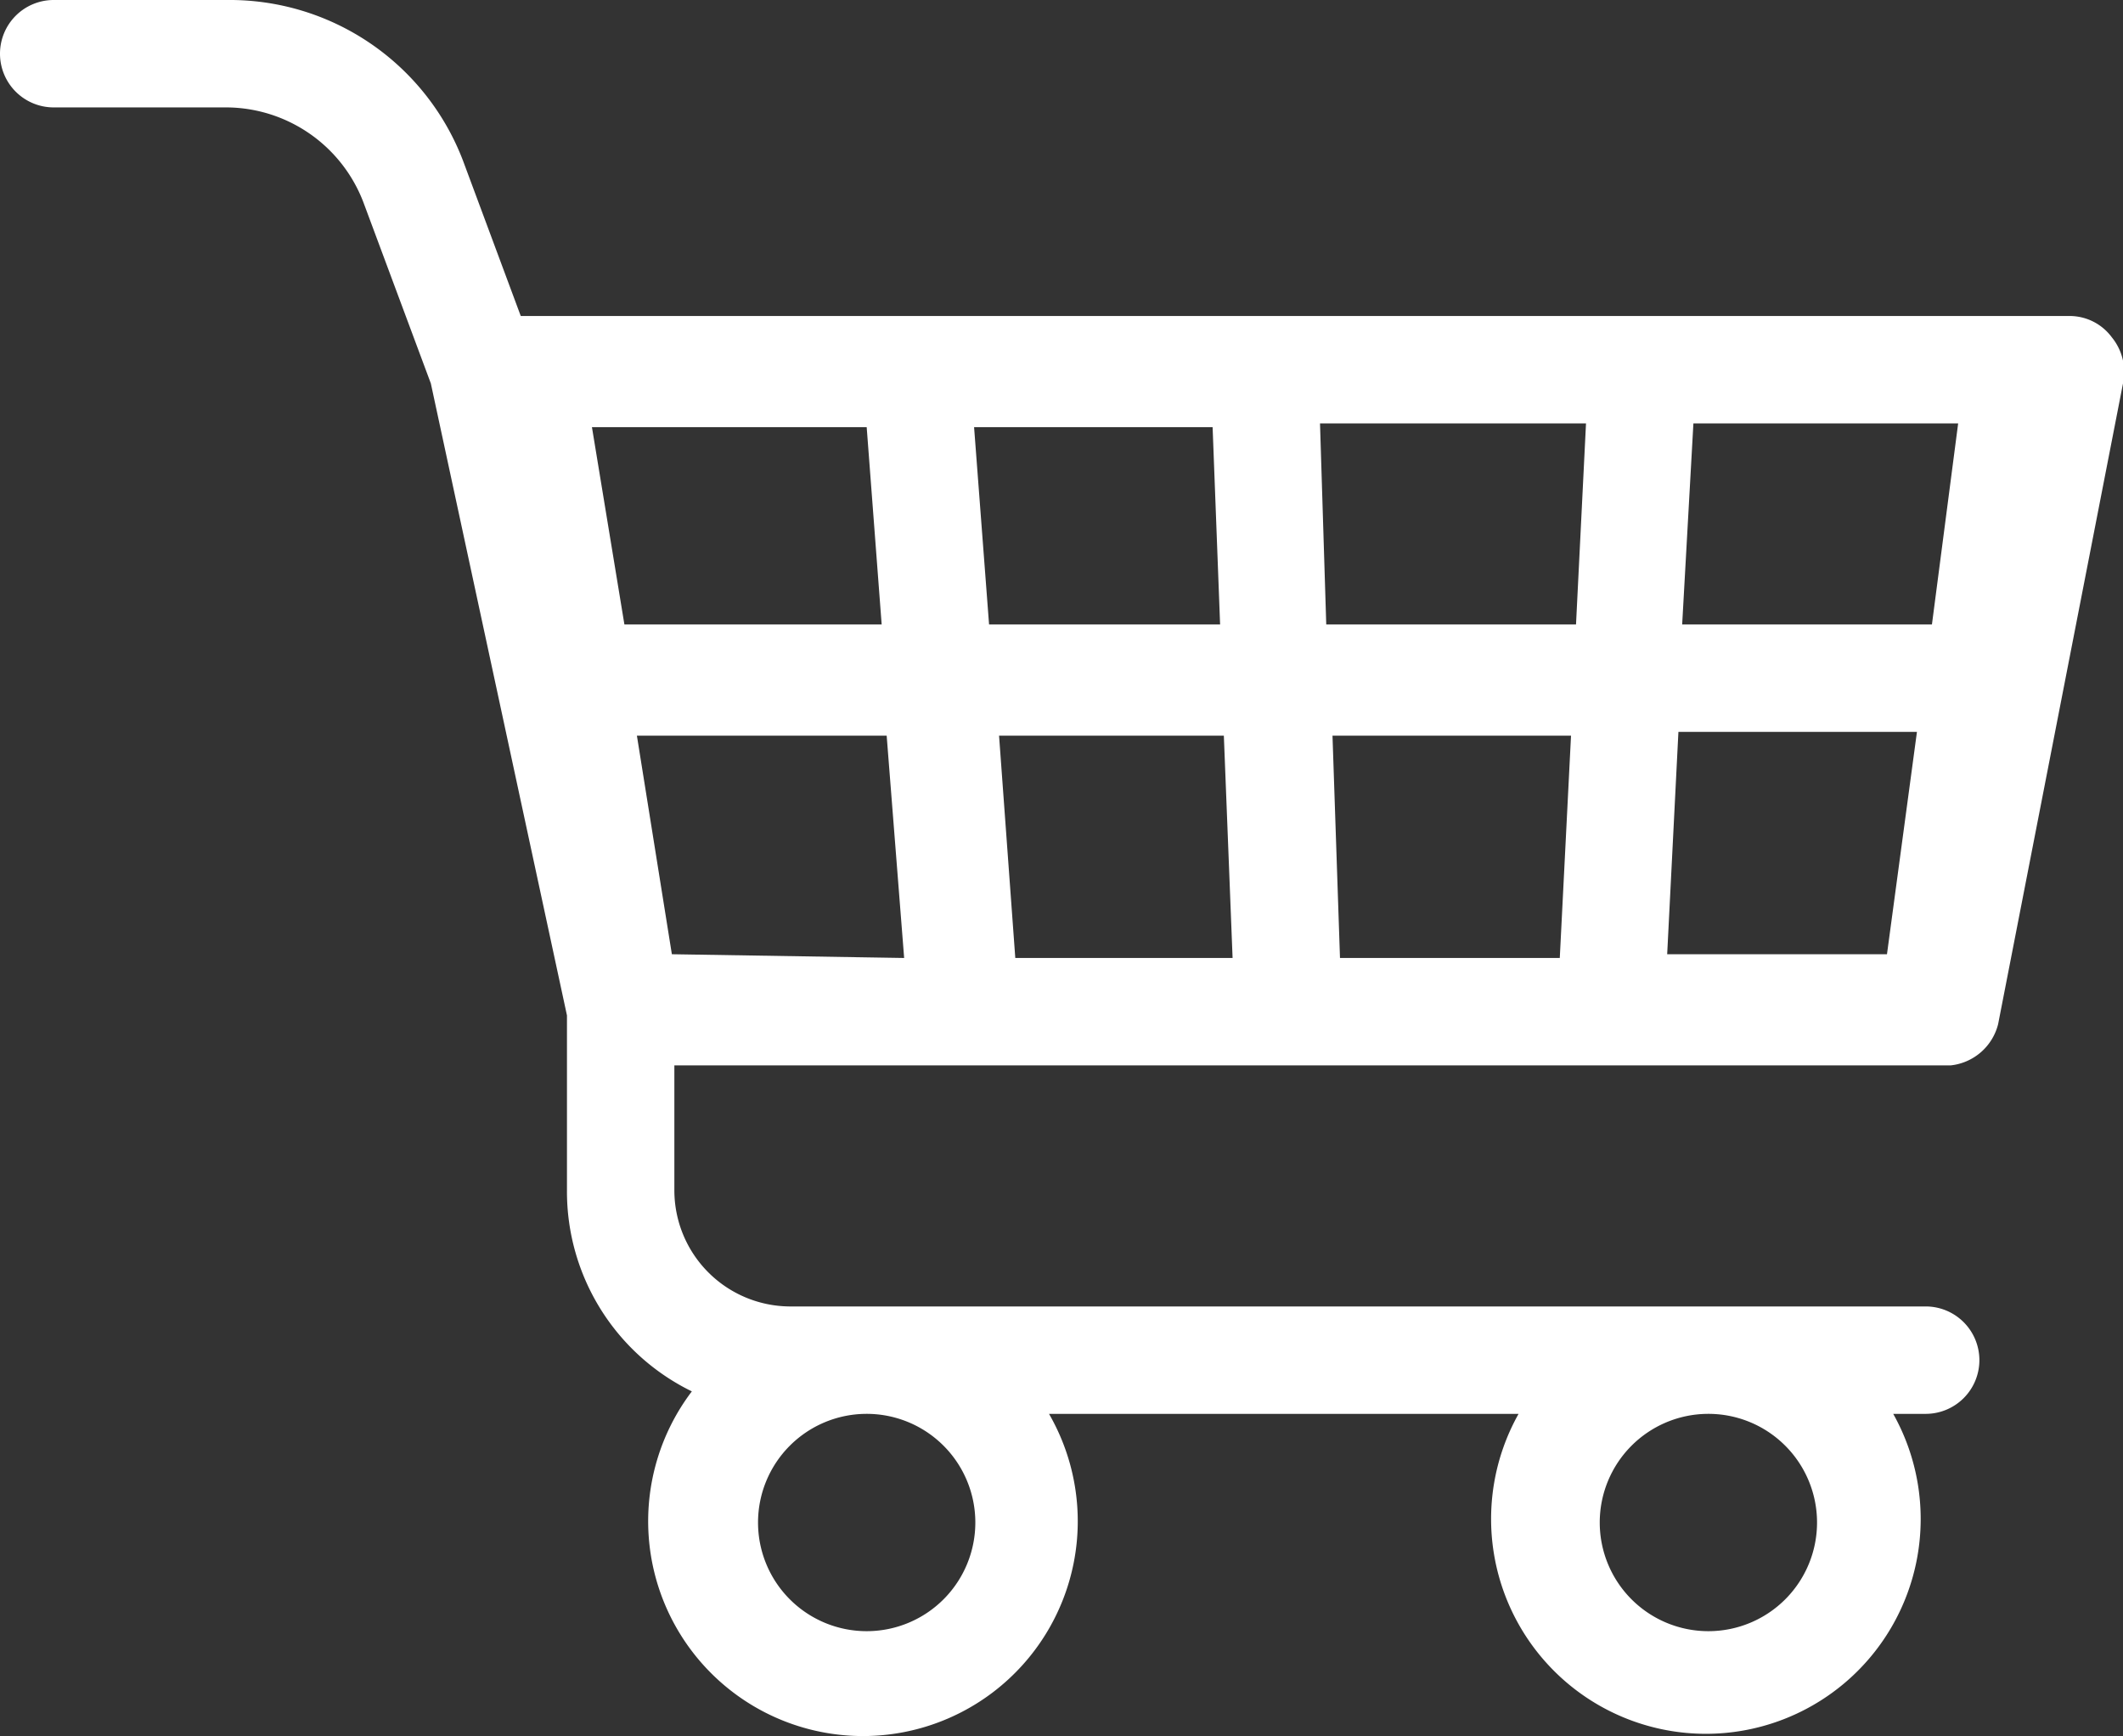 <svg xmlns="http://www.w3.org/2000/svg" width="17" height="13.9" viewBox="0 0 17 13.9">
  <rect x="0" y="0" width="17" height="13.9" fill="#333333" stroke="none"/>
  <title>icon_cart02</title>
  <path id="icon_cart.svg" data-name="icon cart.svg" d="M16.91,2.7a.42.42,0,0,0-.34-.17H4.17L3.72,1.32A2,2,0,0,0,1.82,0H.43A.43.43,0,0,0,0,.43.43.43,0,0,0,.43.86H1.82a1.18,1.18,0,0,1,1.09.76l.54,1.45L4.54,8.13v1.4a1.78,1.78,0,0,0,1,1.61,1.72,1.72,0,1,0,2.86.18h3.76a1.72,1.72,0,1,0,3,0h.26a.43.43,0,0,0,.43-.43.43.43,0,0,0-.43-.43H6.32a.93.93,0,0,1-.92-.93v-1H15.62A.44.44,0,0,0,16,8.2L17,3.07A.44.44,0,0,0,16.91,2.7Zm-3.24,8.62a.87.87,0,1,1-.86.87h0A.87.87,0,0,1,13.67,11.32Zm-6.74,0a.87.87,0,1,1-.86.87h0A.87.87,0,0,1,6.93,11.32ZM5,5,4.74,3.42h2.2L7.06,5Zm.38,2.64L5.1,5.89h2l.14,1.78ZM7.8,3.42H9.71L9.77,5H7.92Zm.33,4.25L8,5.89H9.8l.07,1.78Zm4.36,0H10.73l-.06-1.78h1.91ZM12.62,5h-2l-.05-1.61H12.7Zm2.49,2.64H13.35l.09-1.78h1.91ZM15.47,5h-2l.09-1.61h2.12Z" style="fill: #fff;fill-rule: evenodd"/>
</svg>
